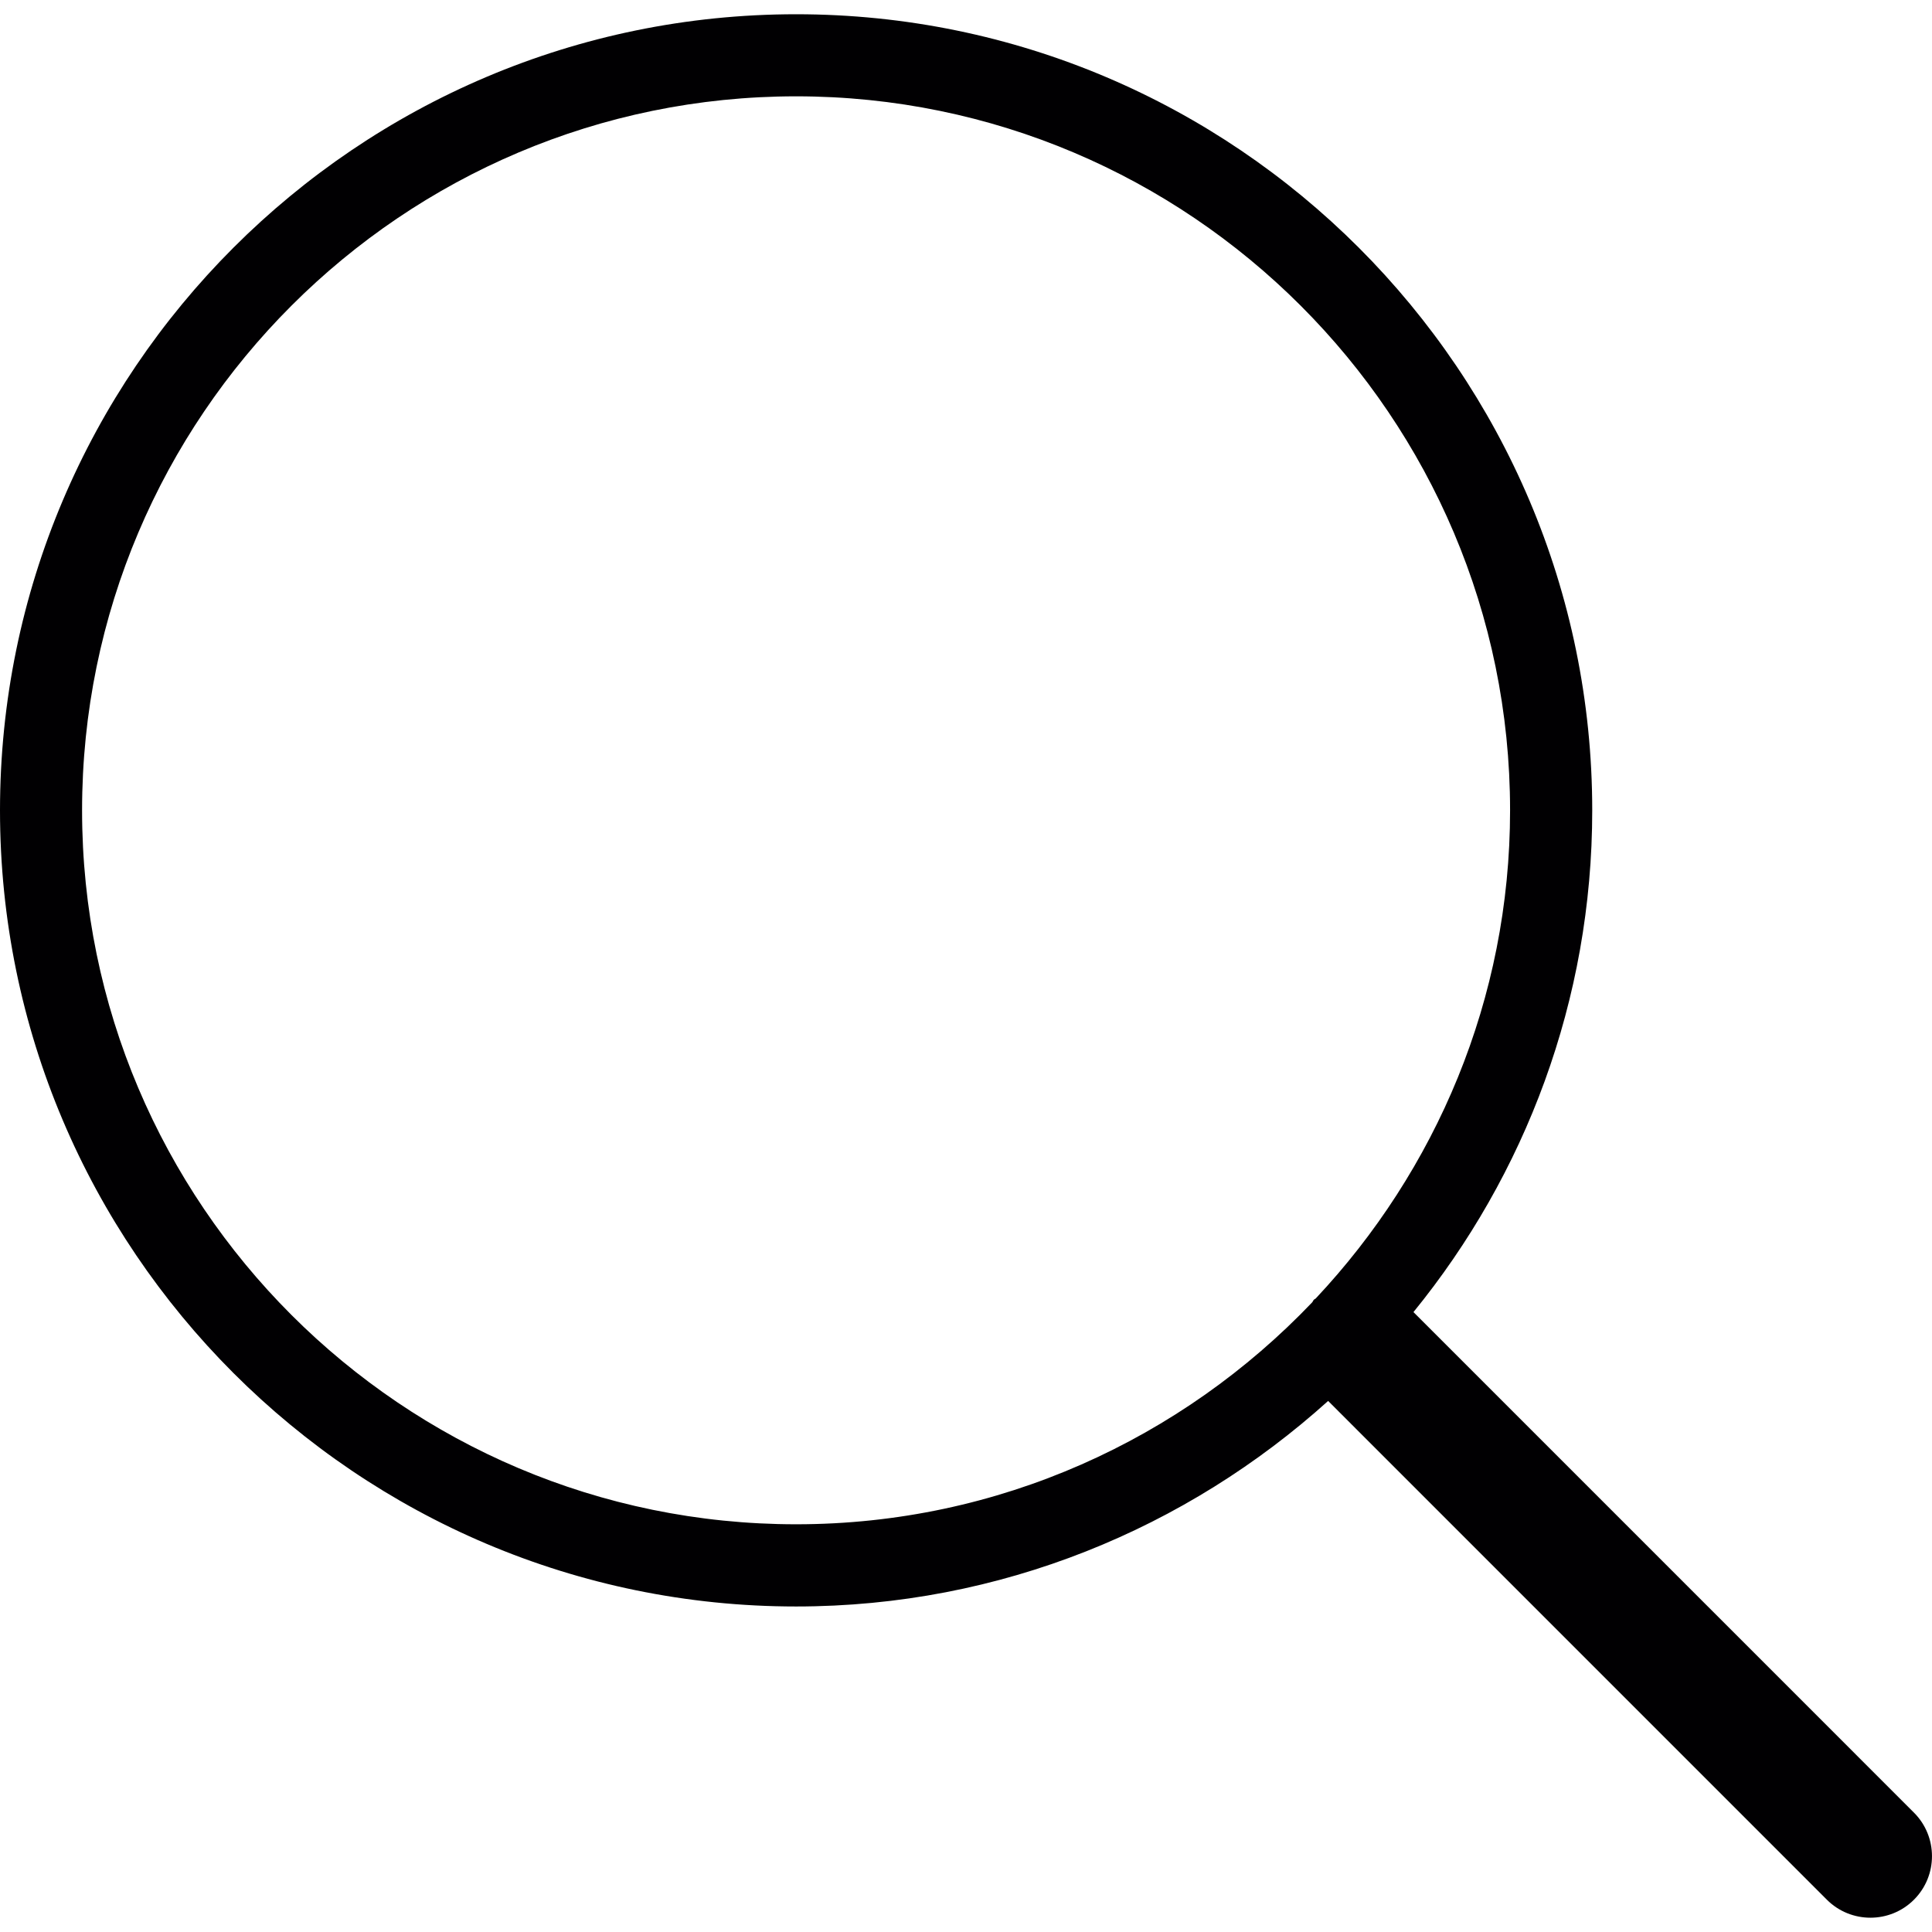 <?xml version="1.0" encoding="UTF-8"?> <svg xmlns="http://www.w3.org/2000/svg" xmlns:xlink="http://www.w3.org/1999/xlink" version="1.1" id="Capa_1" x="0px" y="0px" viewBox="0 0 47.054 47.054" style="enable-background:new 0 0 47.054 47.054;" xml:space="preserve"> <g> <path style="fill:#010002;" d="M46.614,44.146l-12.189-12.19c2.718-3.337,4.354-7.589,4.354-12.219 c0-10.692-8.697-19.39-19.389-19.39S0,9.044,0,19.737c0,10.691,8.698,19.389,19.39,19.389c4.982,0,9.518-1.906,12.957-5.006 l12.146,12.147c0.293,0.293,0.678,0.439,1.061,0.439c0.385,0,0.768-0.146,1.061-0.439C47.2,45.682,47.2,44.731,46.614,44.146z M1.999,19.736c0-9.589,7.801-17.39,17.39-17.39c9.588,0,17.389,7.801,17.389,17.39c0,4.599-1.809,8.775-4.734,11.889 c-0.014,0.012-0.029,0.016-0.043,0.028c-0.02,0.021-0.026,0.048-0.045,0.068c-3.169,3.321-7.625,5.403-12.566,5.403 C9.8,37.125,1.999,29.324,1.999,19.736z"></path> </g> <g> </g> <g> </g> <g> </g> <g> </g> <g> </g> <g> </g> <g> </g> <g> </g> <g> </g> <g> </g> <g> </g> <g> </g> <g> </g> <g> </g> <g> </g> </svg> 